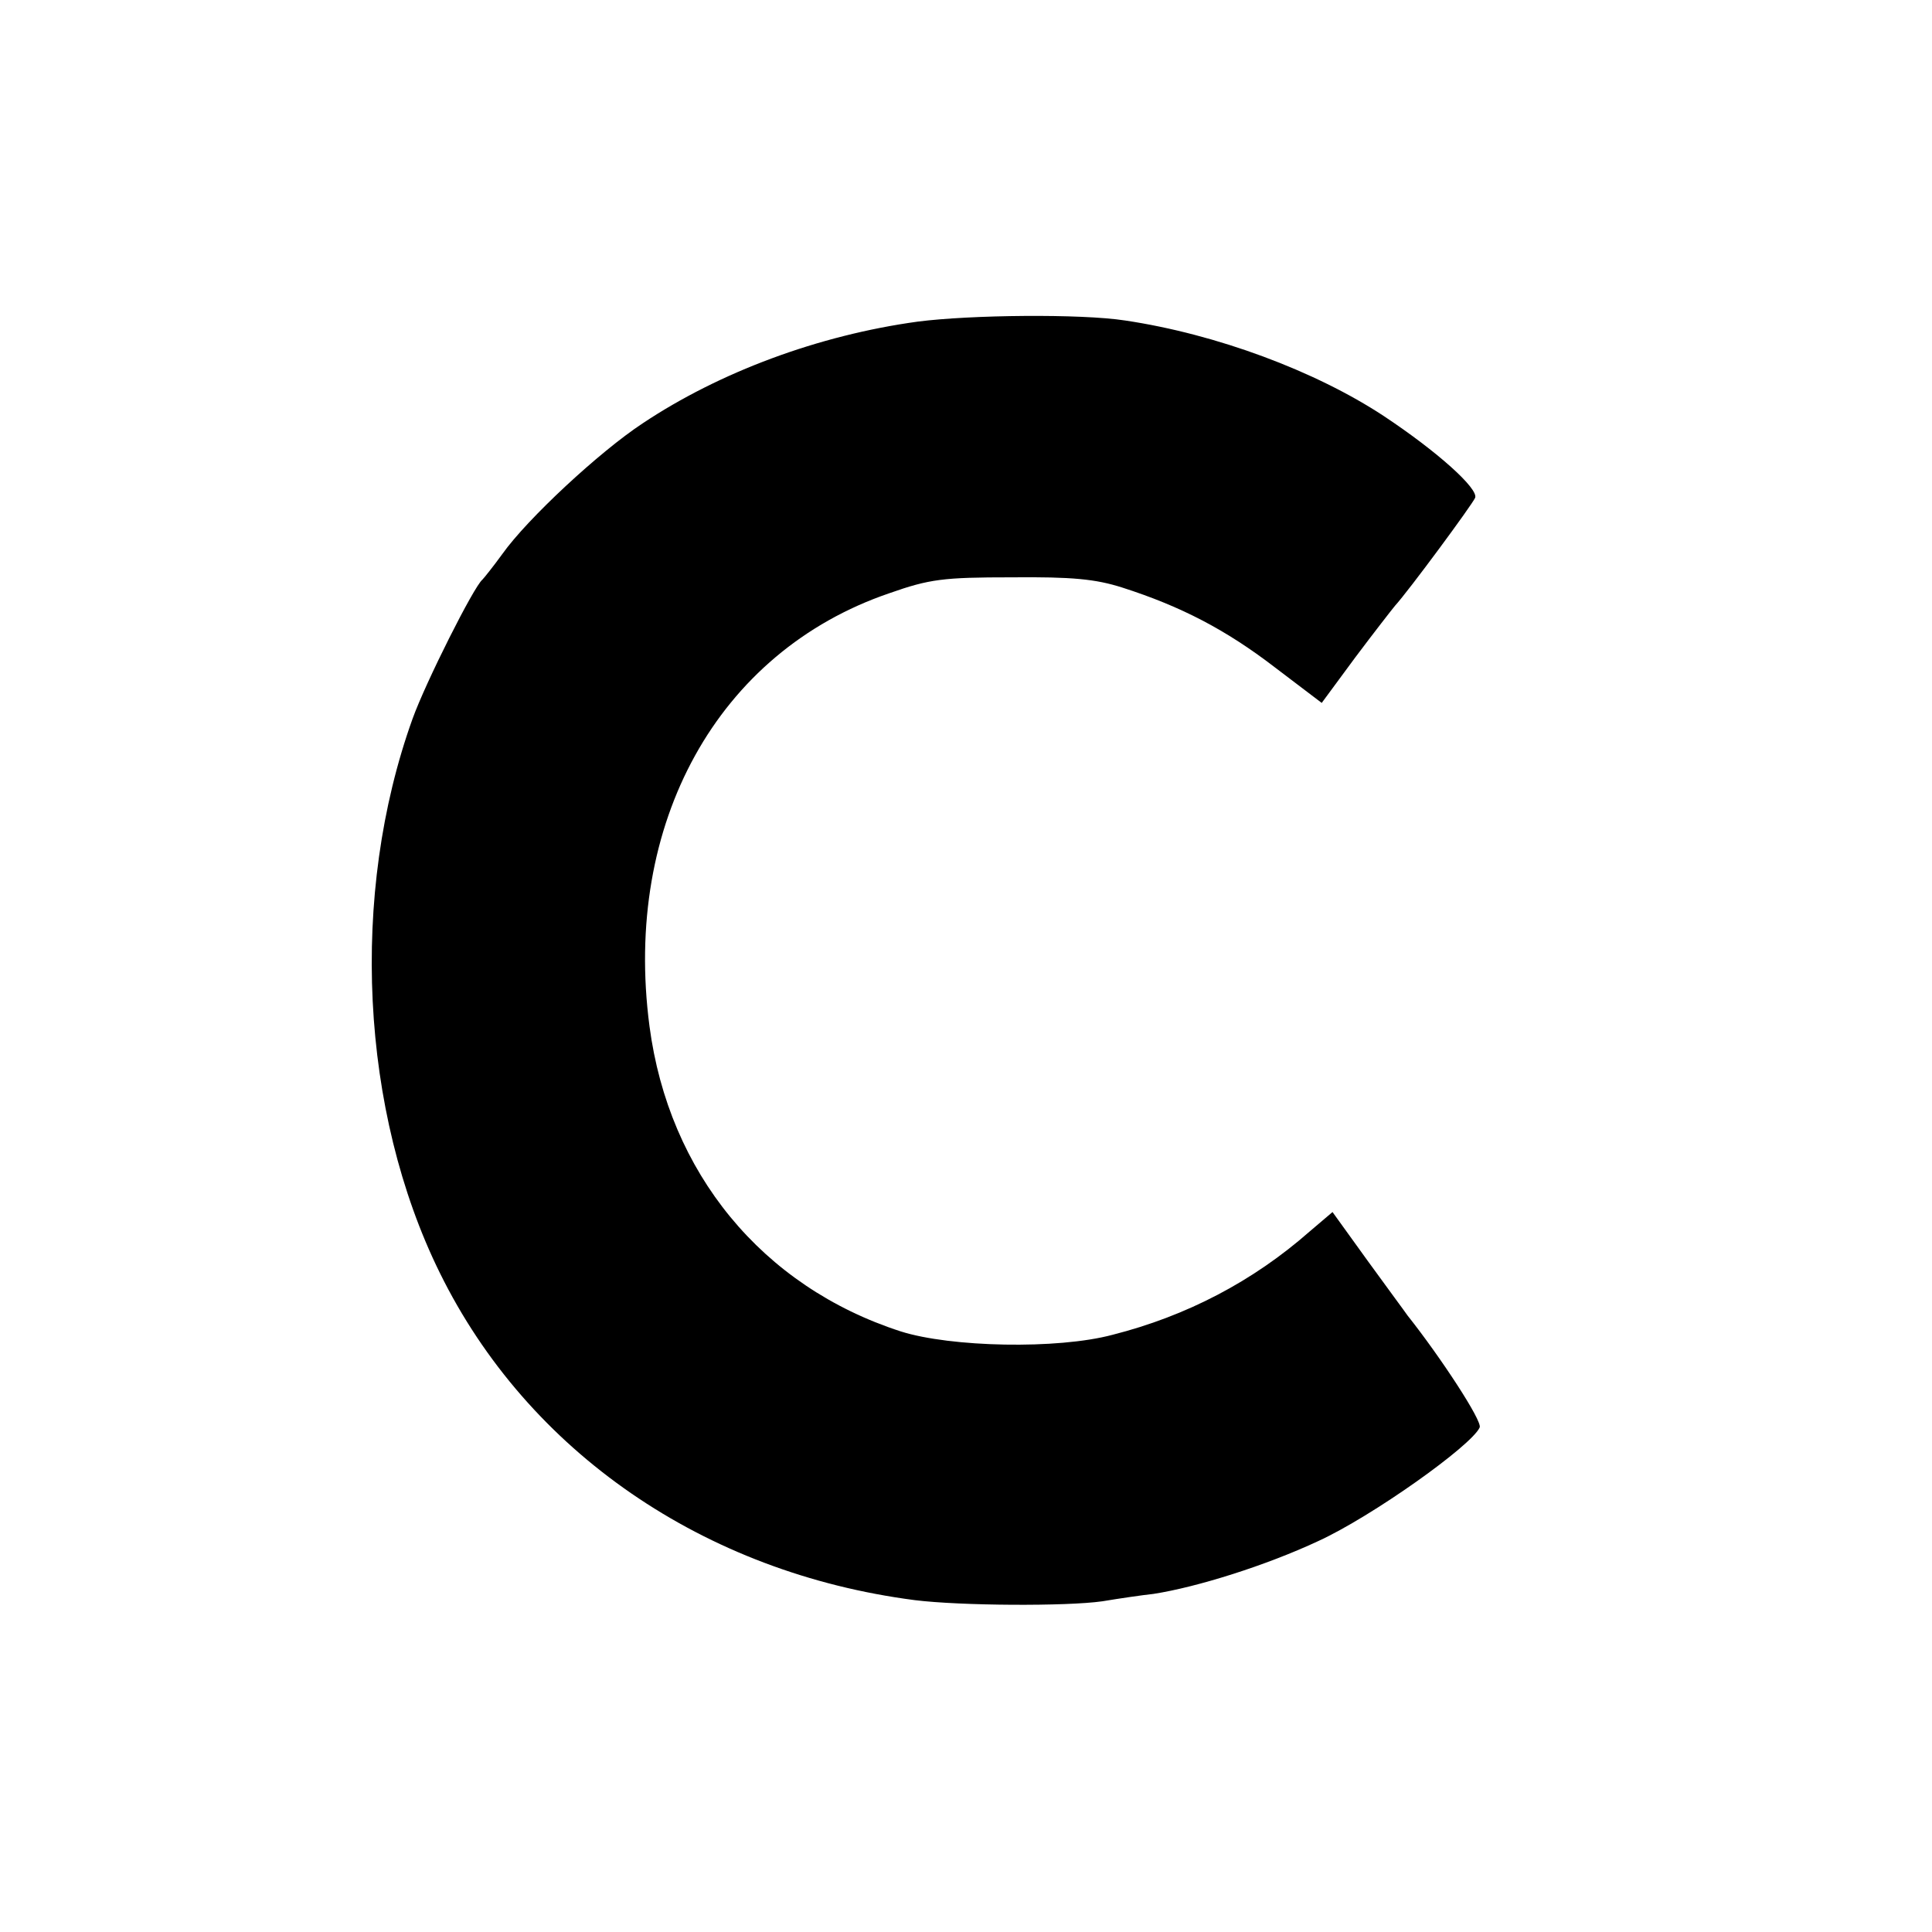 <?xml version="1.0" standalone="no"?>
<!DOCTYPE svg PUBLIC "-//W3C//DTD SVG 20010904//EN"
 "http://www.w3.org/TR/2001/REC-SVG-20010904/DTD/svg10.dtd">
<svg version="1.0" xmlns="http://www.w3.org/2000/svg"
 width="340pt" height="340pt" viewBox="0 0 340 340"
 preserveAspectRatio="xMidYMid meet">
<g transform="translate(0,340) scale(0.1,-0.1)"
fill="#000000" stroke="none">
<path d="M1615 2834 c-175 -24 -349 -89 -484 -179 -76 -50 -203 -168 -247
-230 -16 -22 -32 -42 -35 -45 -15 -12 -100 -181 -123 -245 -111 -309 -92 -691
48 -975 155 -315 465 -528 836 -576 81 -10 267 -11 330 -2 30 5 71 11 90 13
77 12 198 50 290 93 94 43 270 168 284 200 5 11 -69 124 -127 197 -4 6 -36 49
-70 96 l-62 86 -40 -34 c-100 -88 -217 -149 -347 -182 -97 -26 -285 -22 -373
6 -244 79 -408 279 -442 537 -47 357 120 659 422 762 71 25 95 28 215 28 107
1 148 -3 195 -18 103 -33 182 -74 268 -140 l83 -63 59 80 c33 44 65 85 70 91
23 25 136 178 141 190 6 16 -66 81 -161 144 -120 79 -294 144 -455 168 -78 12
-272 10 -365 -2z"/>
</g>
</svg>
